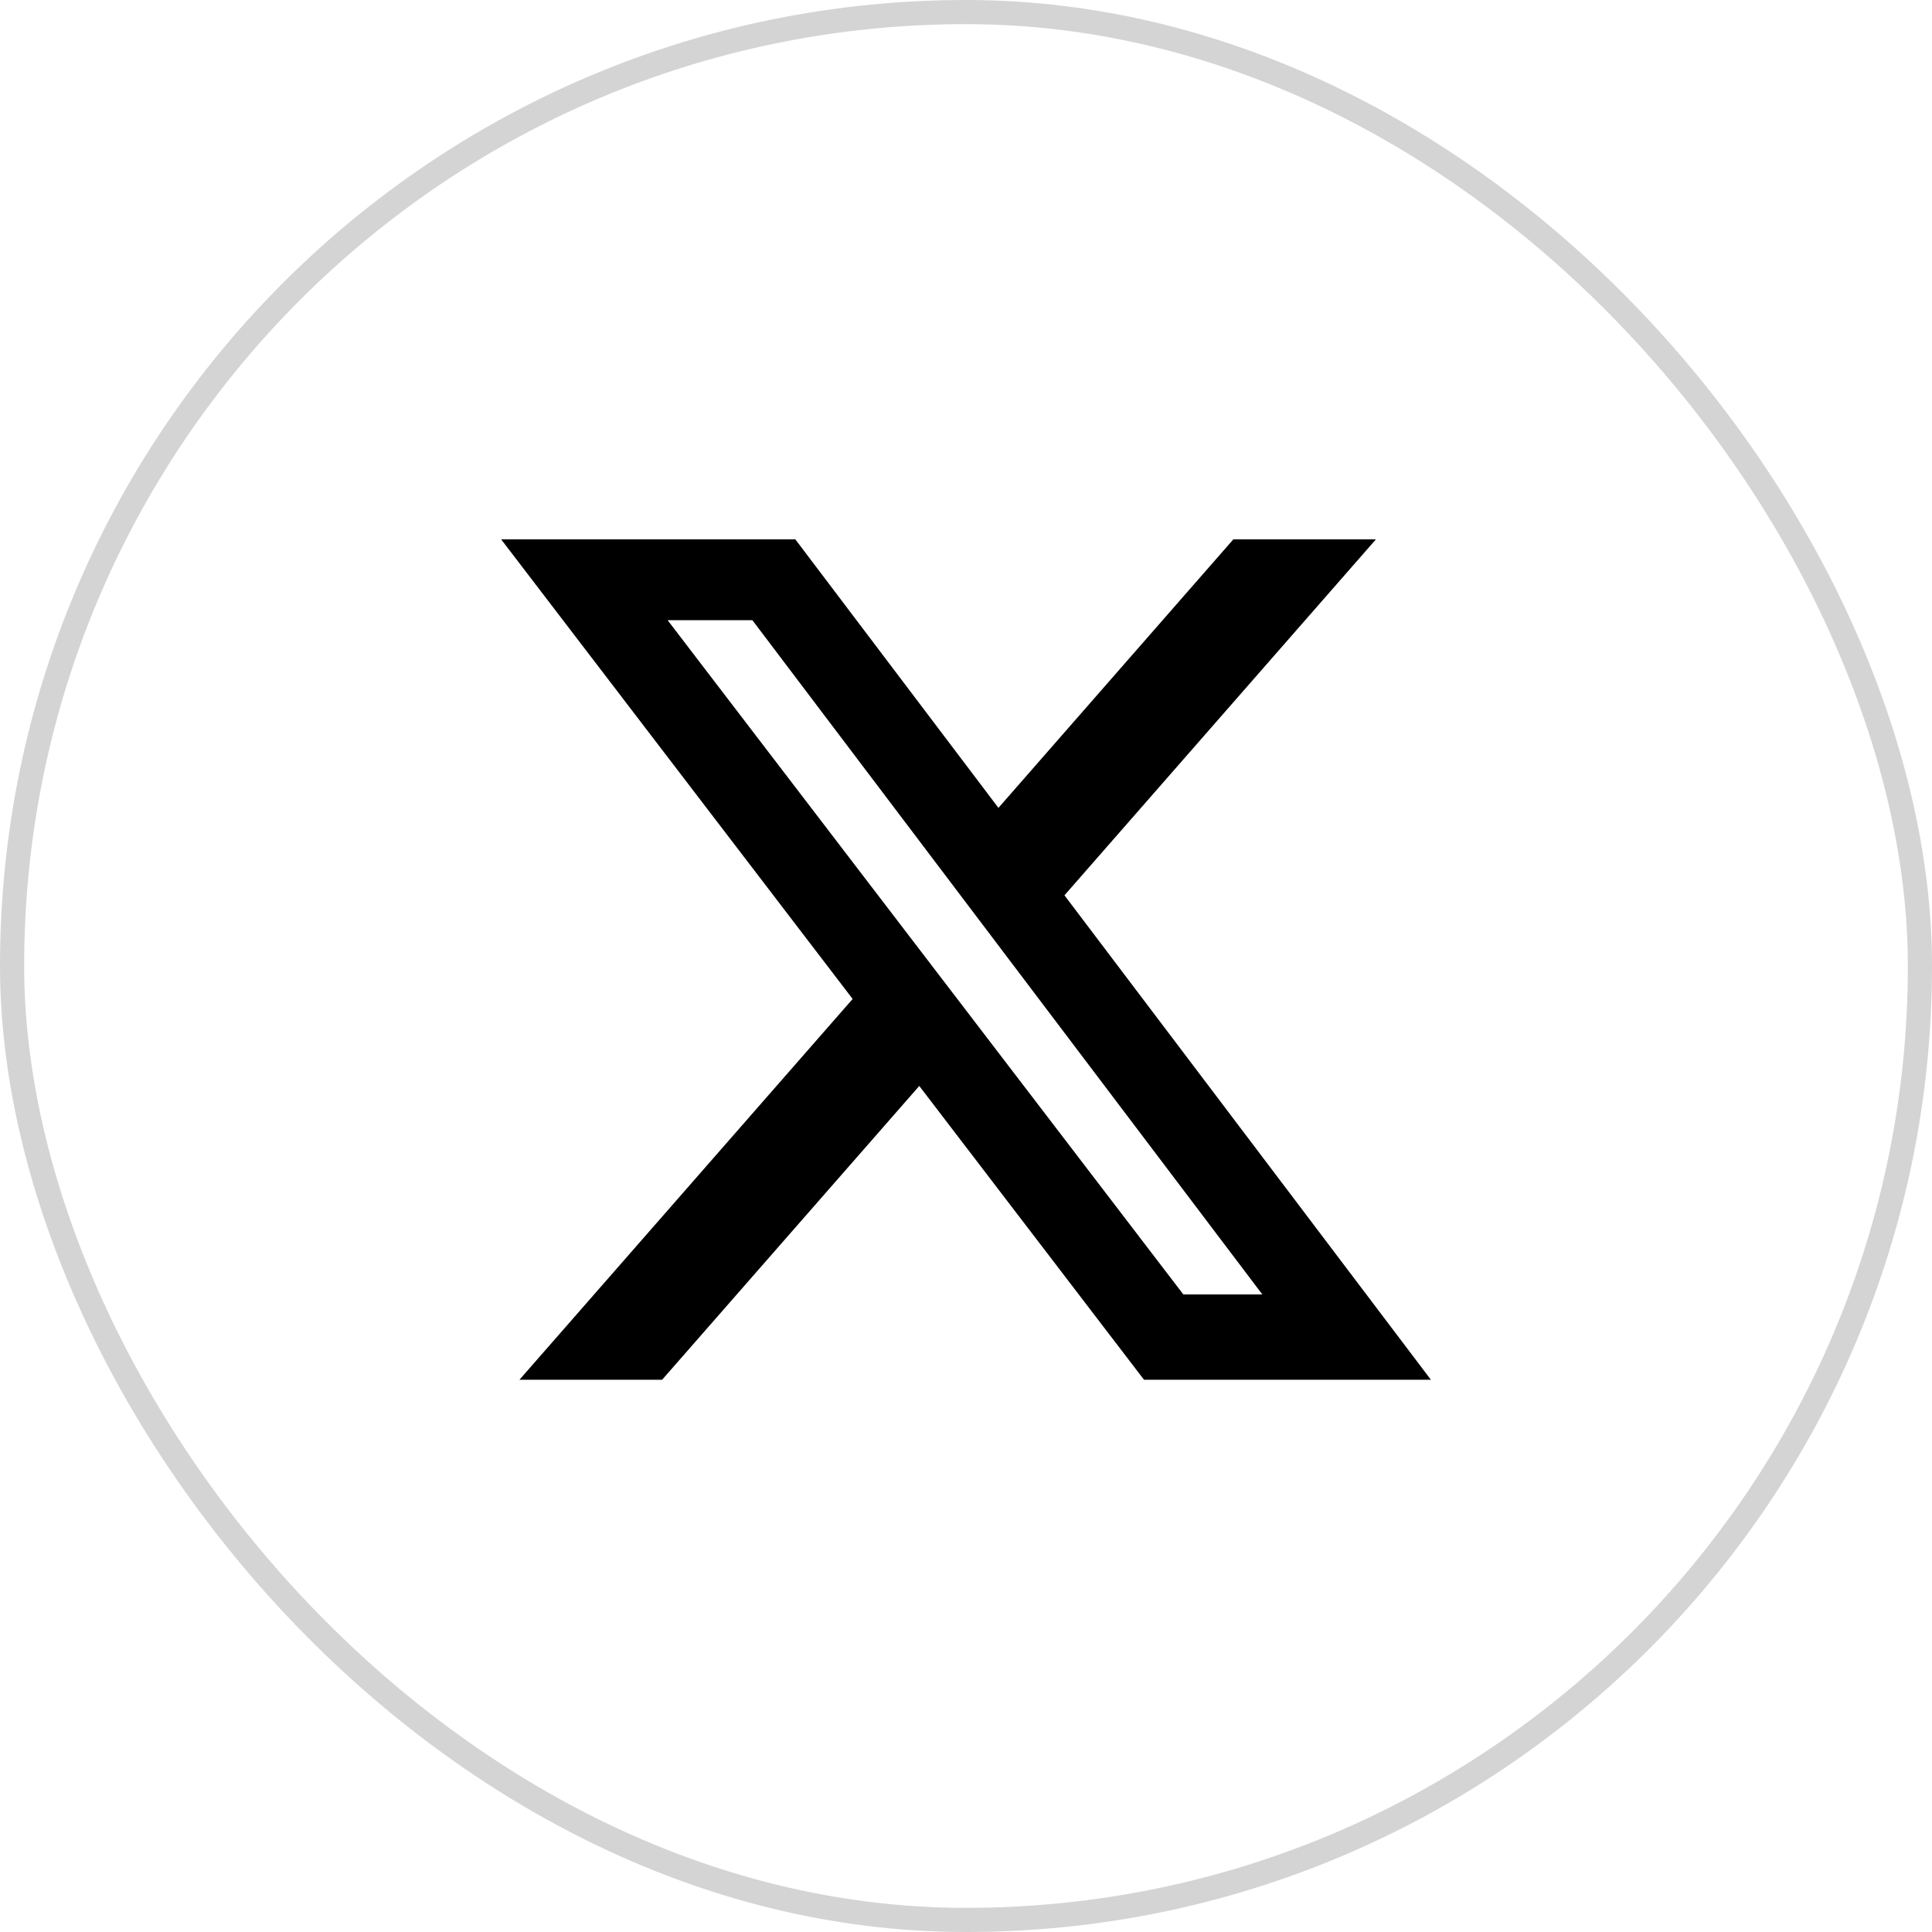 <svg width="80" height="80" viewBox="0 0 80 80" fill="none" xmlns="http://www.w3.org/2000/svg">
<rect x="0.5" y="0.5" width="79" height="79" rx="39.5" stroke="#D4D4D4"/>
<path d="M51.071 22.332H56.975L44.077 37.073L59.25 57.132H47.37L38.065 44.967L27.417 57.132H21.51L35.306 41.365L20.75 22.332H32.932L41.343 33.452L51.071 22.332ZM48.999 53.599H52.27L31.154 25.68H27.644L48.999 53.599Z" fill="black"/>
</svg>
